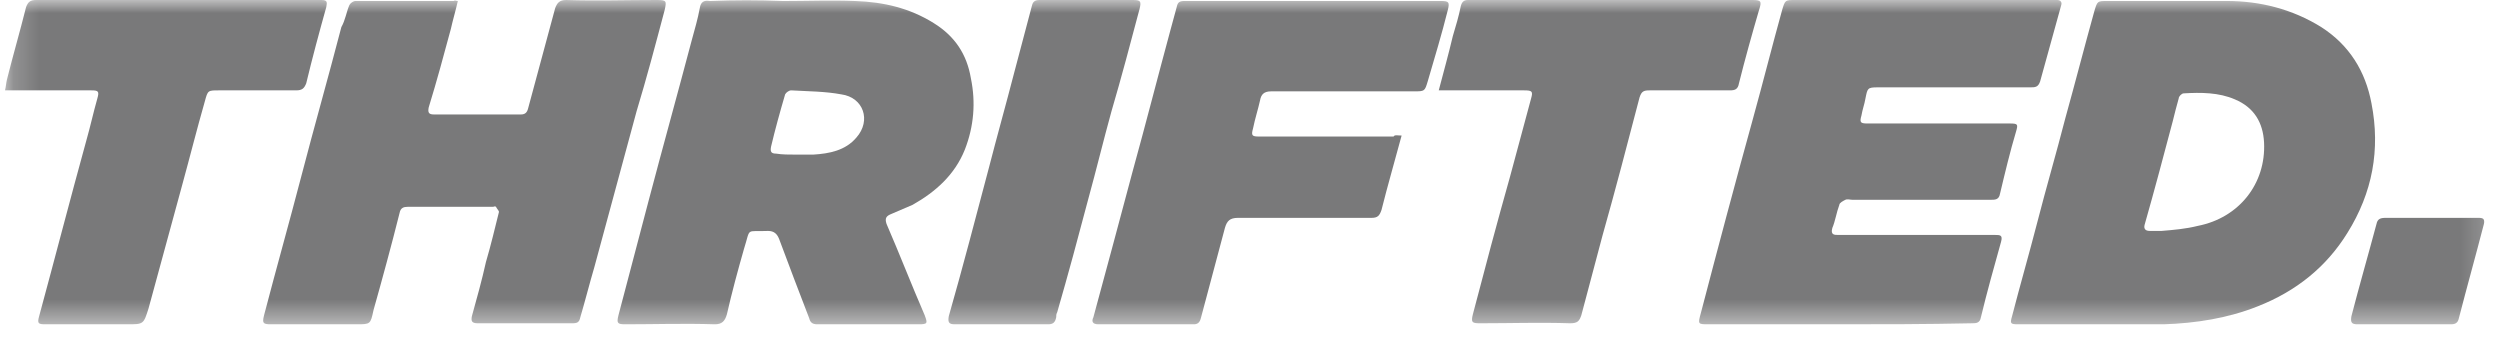 <svg width="96" height="13" viewBox="0 0 96 13" fill="none" xmlns="http://www.w3.org/2000/svg">
<g clip-path="url(#clip0_9683_6646)">
<mask id="mask0_9683_6646" style="mask-type:luminance" maskUnits="userSpaceOnUse" x="0" y="-1" width="96" height="14">
<path d="M95.807 -0H0.192V12.53H95.807V-0Z" fill="white"/>
</mask>
<g mask="url(#mask0_9683_6646)">
<path d="M80.424 12.453C79.46 12.453 78.496 12.453 77.494 12.453C77.186 12.453 77.186 12.414 77.263 12.144C77.571 10.949 77.918 9.754 78.226 8.559C78.573 7.209 78.959 5.898 79.306 4.549C79.692 3.161 80.038 1.812 80.424 0.424C80.54 0.038 80.54 0.038 80.925 0.038C82.467 0.038 84.01 0.038 85.513 0.038C86.785 0.038 88.019 0.347 89.137 1.041C90.217 1.735 90.834 2.737 91.065 3.971C91.412 5.744 91.103 7.402 90.14 8.944C89.33 10.255 88.173 11.18 86.708 11.759C85.552 12.221 84.318 12.414 83.084 12.453C82.198 12.453 81.311 12.453 80.424 12.453ZM83.007 8.867C83.47 8.829 83.932 8.79 84.395 8.674C85.976 8.366 87.017 7.055 86.94 5.474C86.901 4.703 86.554 4.125 85.822 3.817C85.205 3.547 84.511 3.547 83.855 3.585C83.778 3.585 83.663 3.701 83.663 3.778C83.585 4.048 83.508 4.356 83.431 4.665C83.084 5.976 82.737 7.286 82.352 8.636C82.313 8.79 82.39 8.867 82.544 8.867C82.699 8.867 82.853 8.867 83.007 8.867Z" fill="#79797A"/>
<path d="M30.072 0.039C30.997 0.039 31.922 5.07311e-05 32.848 0.039C33.927 0.077 34.93 0.308 35.855 0.887C36.665 1.388 37.127 2.082 37.282 3.007C37.474 3.933 37.397 4.858 37.05 5.745C36.665 6.708 35.932 7.364 35.045 7.865C34.776 7.981 34.506 8.096 34.236 8.212C34.043 8.289 33.966 8.366 34.043 8.598C34.544 9.754 35.007 10.95 35.508 12.106C35.624 12.415 35.624 12.453 35.277 12.453C33.966 12.453 32.694 12.453 31.383 12.453C31.19 12.453 31.113 12.376 31.074 12.222C30.689 11.219 30.303 10.217 29.918 9.176C29.841 8.983 29.725 8.868 29.494 8.868C28.607 8.906 28.838 8.713 28.568 9.562C28.337 10.371 28.106 11.219 27.913 12.068C27.836 12.337 27.72 12.453 27.45 12.453C26.294 12.415 25.137 12.453 24.019 12.453C23.71 12.453 23.672 12.415 23.749 12.106C24.135 10.641 24.52 9.176 24.906 7.711C25.445 5.668 26.024 3.586 26.564 1.542C26.679 1.118 26.795 0.733 26.872 0.308C26.91 0.077 27.026 5.07311e-05 27.258 0.039C28.221 5.07311e-05 29.108 5.07311e-05 30.072 0.039ZM30.573 5.937C30.804 5.937 30.997 5.937 31.229 5.937C31.845 5.899 32.462 5.783 32.886 5.282C33.465 4.627 33.156 3.74 32.308 3.624C31.691 3.508 31.036 3.508 30.38 3.47C30.303 3.47 30.188 3.547 30.149 3.624C29.956 4.28 29.764 4.974 29.609 5.629C29.571 5.822 29.609 5.899 29.802 5.899C30.033 5.937 30.303 5.937 30.573 5.937Z" fill="#79797A"/>
<path d="M17.581 0.038C17.503 0.385 17.388 0.771 17.311 1.118C17.041 2.12 16.771 3.123 16.462 4.125C16.424 4.318 16.462 4.395 16.655 4.395C17.773 4.395 18.892 4.395 20.009 4.395C20.164 4.395 20.241 4.318 20.279 4.164C20.626 2.891 20.973 1.581 21.32 0.308C21.398 0.116 21.475 -0 21.744 -0C22.901 0.038 24.058 -0 25.214 -0C25.6 -0 25.6 0.038 25.523 0.385C25.176 1.696 24.829 3.007 24.443 4.279C23.904 6.284 23.364 8.25 22.824 10.255C22.631 10.911 22.477 11.528 22.284 12.183C22.246 12.376 22.169 12.414 21.976 12.414C20.781 12.414 19.547 12.414 18.352 12.414C18.12 12.414 18.082 12.337 18.12 12.144C18.313 11.45 18.506 10.757 18.66 10.062C18.853 9.407 19.007 8.752 19.161 8.135C19.161 8.096 19.084 8.019 19.046 7.942C19.007 7.903 18.969 7.942 18.93 7.942C17.851 7.942 16.771 7.942 15.653 7.942C15.499 7.942 15.383 7.981 15.345 8.173C15.036 9.407 14.689 10.679 14.342 11.913C14.226 12.453 14.226 12.453 13.687 12.453C12.607 12.453 11.489 12.453 10.409 12.453C10.101 12.453 10.062 12.414 10.14 12.106C10.602 10.332 11.104 8.559 11.566 6.785C12.067 4.858 12.607 2.969 13.108 1.041C13.262 0.771 13.301 0.462 13.417 0.193C13.455 0.116 13.571 0.038 13.648 0.038C14.92 0.038 16.154 0.038 17.426 0.038C17.465 -0 17.503 0.038 17.581 0.038Z" fill="#79797A"/>
<path d="M70.593 12.453C68.935 12.453 67.277 12.453 65.619 12.453C65.195 12.453 65.195 12.453 65.311 12.029C65.966 9.523 66.622 7.055 67.316 4.549C67.701 3.161 68.048 1.773 68.434 0.385C68.549 -0 68.549 -0 68.935 -0C72.212 -0 75.451 -0 78.728 -0C78.805 -0 78.921 -0 78.998 -0C79.113 -0 79.19 0.077 79.152 0.193C78.882 1.156 78.612 2.159 78.342 3.123C78.265 3.354 78.149 3.354 77.957 3.354C75.99 3.354 74.063 3.354 72.096 3.354C71.711 3.354 71.711 3.393 71.634 3.778C71.595 4.009 71.518 4.202 71.48 4.434C71.402 4.703 71.441 4.742 71.711 4.742C72.366 4.742 73.022 4.742 73.677 4.742C74.834 4.742 75.99 4.742 77.186 4.742C77.494 4.742 77.494 4.781 77.417 5.05C77.186 5.822 76.993 6.631 76.8 7.441C76.761 7.672 76.607 7.672 76.453 7.672C74.68 7.672 72.906 7.672 71.133 7.672C71.055 7.672 70.94 7.634 70.863 7.672C70.786 7.711 70.631 7.788 70.631 7.865C70.516 8.173 70.477 8.482 70.362 8.752C70.284 9.022 70.439 9.022 70.593 9.022C72.019 9.022 73.446 9.022 74.911 9.022C75.489 9.022 76.029 9.022 76.607 9.022C76.8 9.022 76.916 9.022 76.839 9.291C76.569 10.255 76.299 11.219 76.067 12.183C76.029 12.414 75.875 12.414 75.721 12.414C73.947 12.453 72.289 12.453 70.593 12.453Z" fill="#79797A"/>
<path d="M53.822 5.205C53.553 6.207 53.283 7.132 53.051 8.058C52.974 8.289 52.897 8.366 52.666 8.366C50.969 8.366 49.234 8.366 47.538 8.366C47.23 8.366 47.114 8.482 47.037 8.752C46.728 9.908 46.42 11.065 46.112 12.221C46.073 12.376 45.996 12.453 45.842 12.453C44.608 12.453 43.413 12.453 42.179 12.453C41.948 12.453 41.909 12.337 41.986 12.183C42.487 10.332 42.989 8.482 43.49 6.592C43.991 4.78 44.454 2.968 44.955 1.118C45.032 0.848 45.109 0.539 45.186 0.27C45.225 0.077 45.302 0.038 45.495 0.038C46.96 0.038 48.386 0.038 49.851 0.038C51.663 0.038 53.514 0.038 55.326 0.038C55.635 0.038 55.673 0.077 55.596 0.385C55.365 1.311 55.095 2.197 54.825 3.123C54.709 3.508 54.709 3.508 54.285 3.508C52.473 3.508 50.622 3.508 48.81 3.508C48.541 3.508 48.425 3.624 48.386 3.855C48.309 4.202 48.194 4.549 48.116 4.935C48.039 5.205 48.078 5.243 48.348 5.243C50.083 5.243 51.779 5.243 53.514 5.243C53.553 5.166 53.668 5.205 53.822 5.205Z" fill="#79797A"/>
<path d="M0.192 3.47C0.231 3.316 0.231 3.2 0.269 3.046C0.501 2.12 0.771 1.195 1.002 0.27C1.079 0.077 1.156 -0 1.388 -0C5.05 -0 8.674 -0 12.337 -0C12.568 -0 12.568 0.077 12.53 0.27C12.26 1.234 11.99 2.236 11.759 3.2C11.681 3.393 11.604 3.47 11.373 3.47C10.371 3.47 9.407 3.47 8.404 3.47C7.98 3.47 7.98 3.47 7.865 3.894C7.556 4.973 7.286 6.053 6.978 7.171C6.554 8.713 6.13 10.294 5.706 11.836C5.513 12.453 5.513 12.453 4.896 12.453C3.855 12.453 2.776 12.453 1.735 12.453C1.465 12.453 1.426 12.414 1.503 12.144C2.12 9.87 2.698 7.634 3.315 5.397C3.469 4.858 3.585 4.318 3.739 3.778C3.816 3.508 3.778 3.47 3.508 3.47C2.506 3.47 1.503 3.47 0.539 3.47C0.424 3.47 0.308 3.47 0.192 3.47Z" fill="#79797A"/>
<path d="M55.248 3.47C55.441 2.737 55.634 2.043 55.788 1.388C55.904 1.002 56.019 0.617 56.096 0.231C56.135 0.077 56.212 -0 56.366 -0C56.675 -0 57.022 -0 57.33 -0C60.646 -0 63.961 -0 67.277 -0C67.624 -0 67.662 0.038 67.547 0.385C67.277 1.311 67.007 2.275 66.776 3.2C66.737 3.431 66.621 3.47 66.429 3.47C65.388 3.47 64.385 3.47 63.344 3.47C63.113 3.47 63.036 3.508 62.959 3.74C62.496 5.513 62.034 7.287 61.532 9.06C61.263 10.062 60.993 11.104 60.723 12.106C60.646 12.337 60.569 12.414 60.299 12.414C59.142 12.376 57.985 12.414 56.829 12.414C56.52 12.414 56.482 12.376 56.559 12.067C57.022 10.294 57.484 8.559 57.985 6.785C58.255 5.783 58.525 4.781 58.795 3.778C58.872 3.508 58.834 3.47 58.525 3.47C57.523 3.47 56.52 3.47 55.518 3.47C55.479 3.47 55.402 3.47 55.248 3.47Z" fill="#79797A"/>
<path d="M41.715 -0C42.293 -0 42.871 -0 43.488 -0C43.797 -0 43.835 0.038 43.758 0.347C43.411 1.658 43.064 2.969 42.679 4.279C42.37 5.397 42.1 6.516 41.792 7.634C41.406 9.099 41.021 10.525 40.597 11.99C40.558 12.067 40.558 12.106 40.558 12.183C40.52 12.376 40.443 12.453 40.25 12.453C39.055 12.453 37.859 12.453 36.664 12.453C36.433 12.453 36.394 12.376 36.433 12.144C36.973 10.255 37.474 8.328 37.975 6.438C38.283 5.243 38.63 4.009 38.939 2.814C39.17 1.928 39.402 1.079 39.633 0.193C39.672 0.038 39.787 -0 39.903 -0C40.52 -0 41.098 -0 41.715 -0Z" fill="#79797A"/>
<path d="M93.379 8.366C93.996 8.366 94.574 8.366 95.191 8.366C95.345 8.366 95.422 8.405 95.383 8.598C95.075 9.793 94.728 11.026 94.42 12.222C94.381 12.414 94.265 12.453 94.111 12.453C92.916 12.453 91.721 12.453 90.526 12.453C90.294 12.453 90.256 12.376 90.294 12.145C90.603 10.949 90.95 9.754 91.258 8.598C91.297 8.405 91.412 8.366 91.605 8.366C92.183 8.366 92.762 8.366 93.379 8.366Z" fill="#79797A"/>
</g>
</g>
<defs>
<clipPath id="clip0_9683_6646">
<rect width="96" height="12.723" fill="white"/>
</clipPath>
</defs>
</svg>
